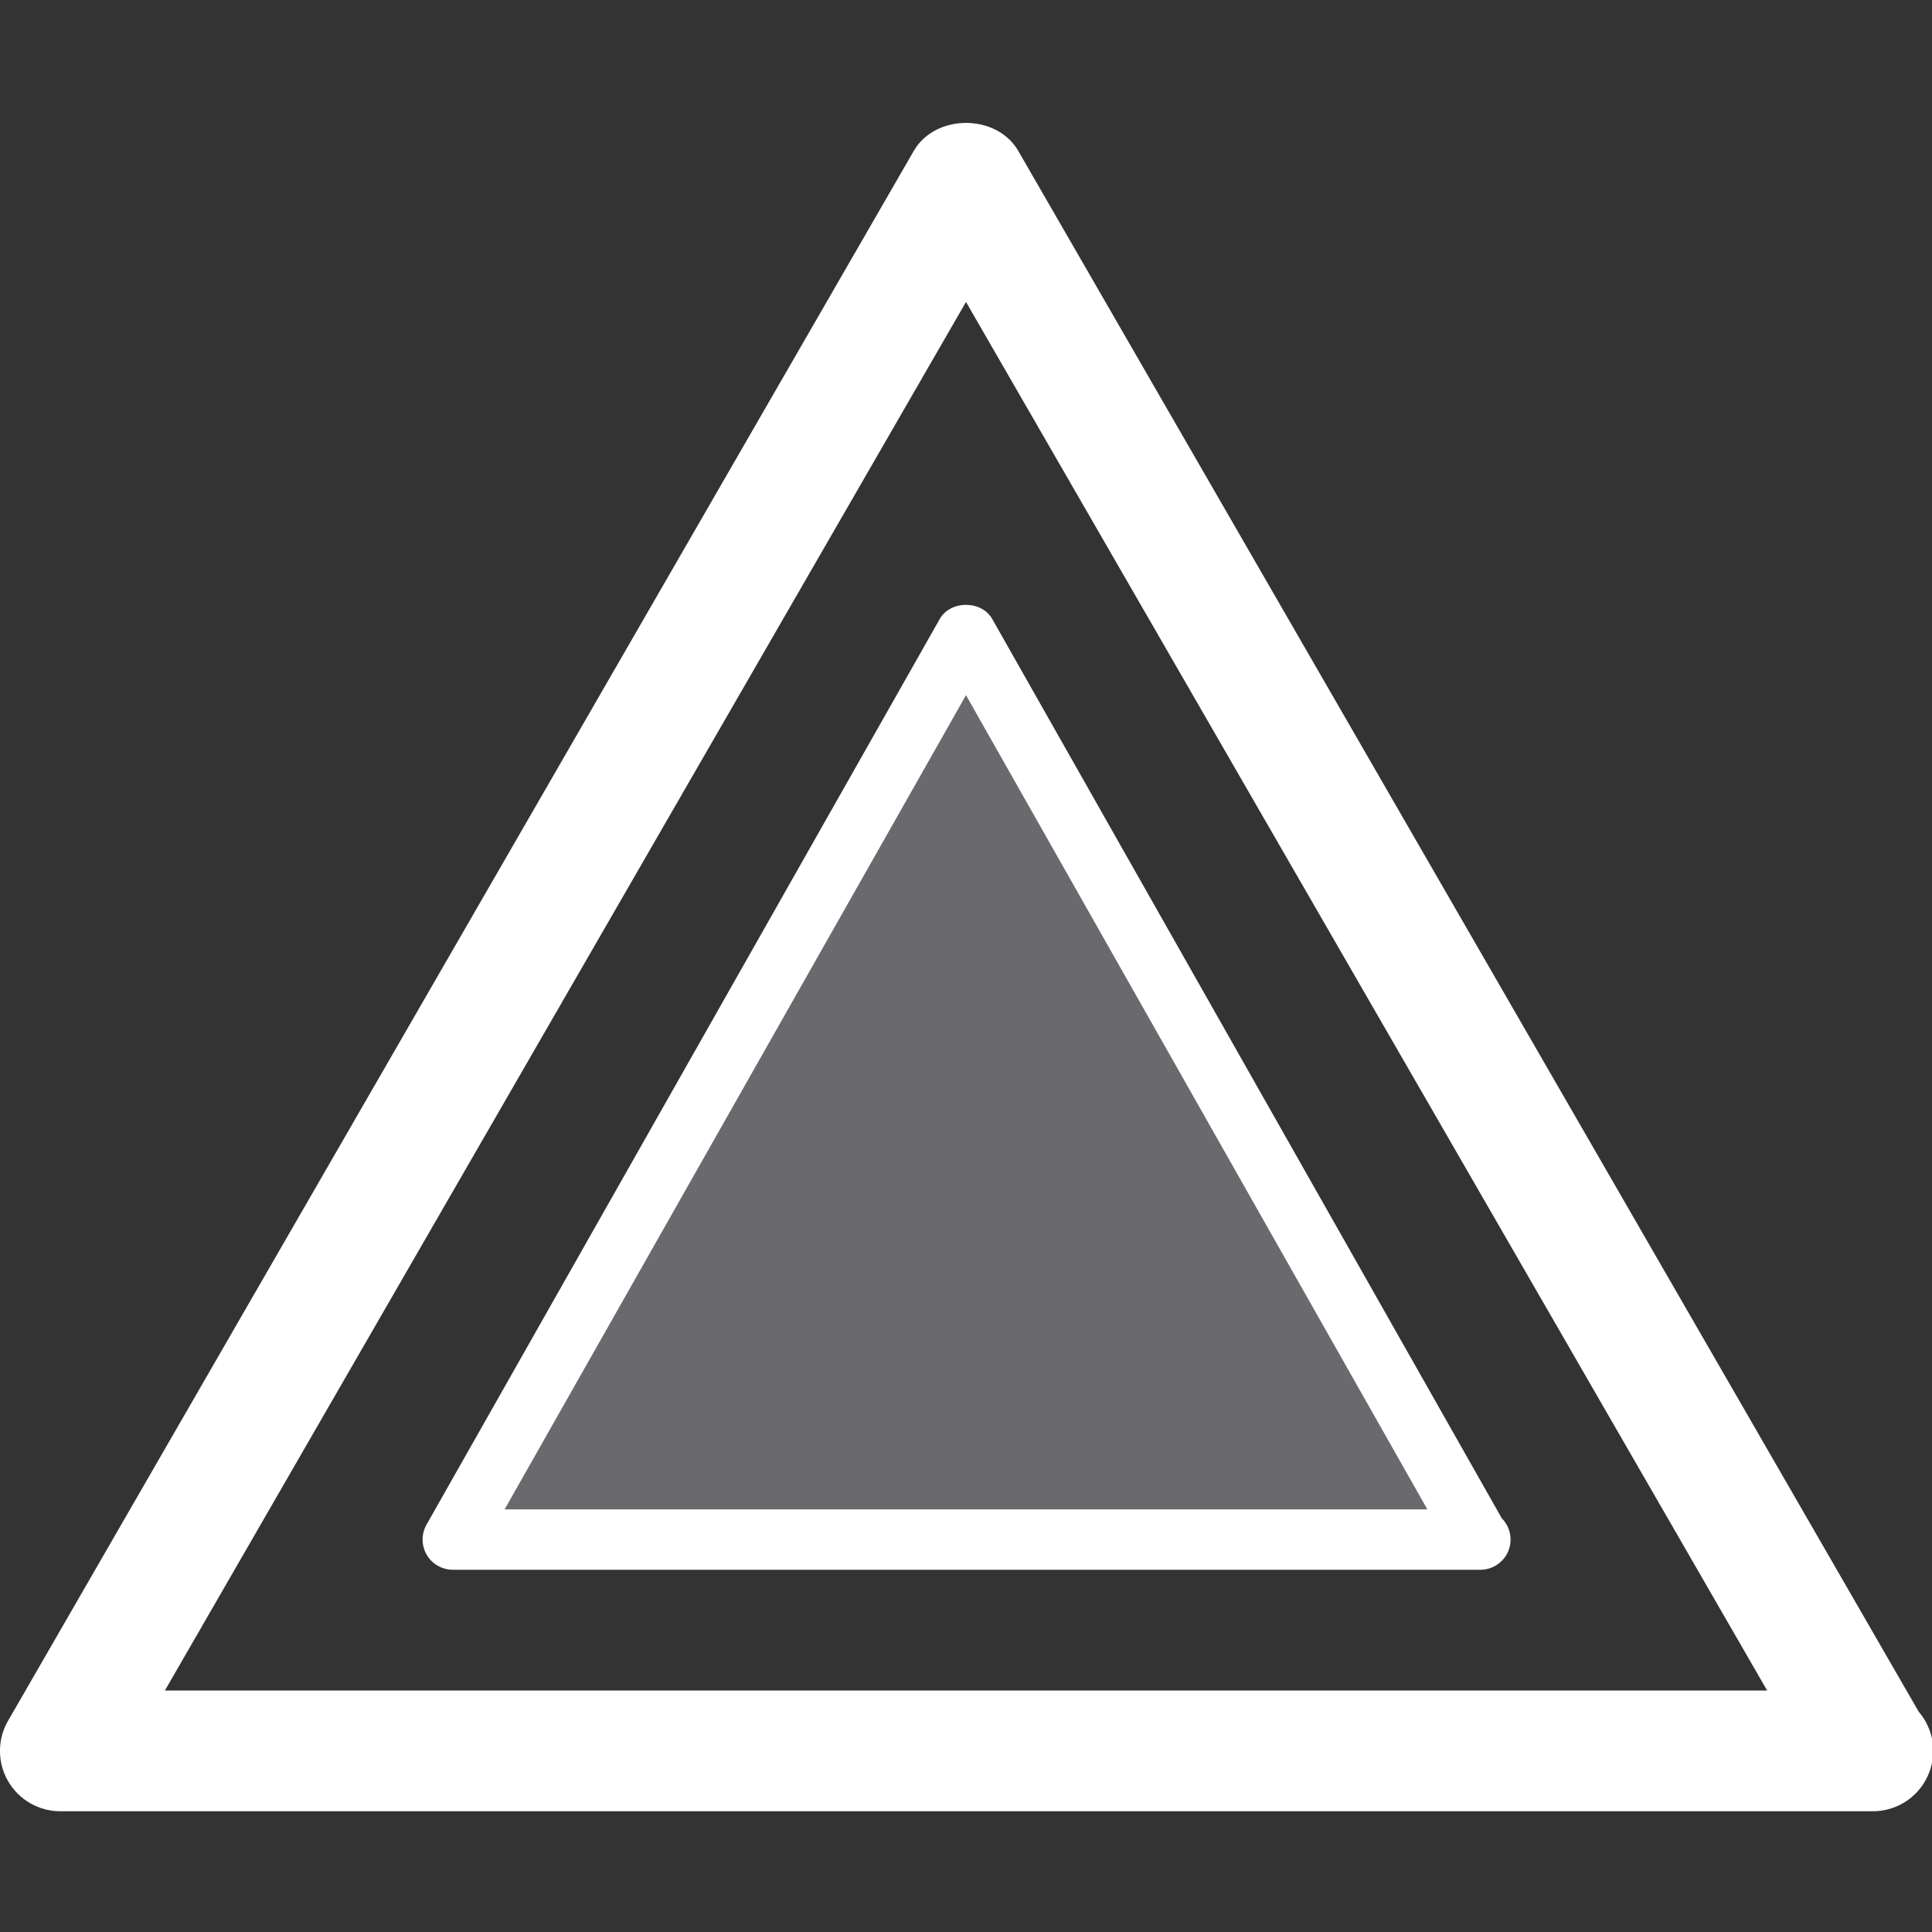 <svg width="60" height="60" viewBox="0 0 60 60" fill="none" xmlns="http://www.w3.org/2000/svg">
<rect x="0" y="0" width="60" height="60" fill="#333333" stroke="none"/>
<g clip-path="url(#clip0_136_1942)">
<path d="M14.062 47.812L30 19.688L45.938 47.812H14.062Z" fill="#E9E9F9" fill-opacity="0.3"/>
<path d="M31.624 4.688C30.955 3.527 29.046 3.527 28.377 4.688L0.252 53.438C0.086 53.722 -0.001 54.046 -0.001 54.375C-0.001 54.705 0.085 55.028 0.25 55.313C0.415 55.599 0.652 55.836 0.937 56C1.222 56.164 1.546 56.251 1.875 56.25H58.125C58.487 56.257 58.844 56.16 59.151 55.969C59.459 55.778 59.705 55.502 59.859 55.174C60.013 54.847 60.069 54.482 60.021 54.123C59.972 53.764 59.82 53.427 59.584 53.153L31.624 4.688ZM5.121 52.5L30 9.377L54.88 52.5H5.119H5.121Z" fill="white"/>
<path d="M29.184 19.224L13.246 47.349C13.165 47.492 13.123 47.653 13.124 47.817C13.125 47.981 13.169 48.142 13.251 48.284C13.334 48.426 13.452 48.544 13.595 48.625C13.737 48.707 13.898 48.75 14.062 48.75H45.974C46.16 48.75 46.34 48.695 46.494 48.593C46.648 48.49 46.769 48.344 46.84 48.173C46.911 48.002 46.93 47.814 46.894 47.633C46.859 47.451 46.77 47.284 46.64 47.153L30.815 19.224C30.481 18.637 29.518 18.637 29.184 19.224V19.224ZM44.328 46.875H15.671L30 21.589L44.328 46.875Z" fill="white"/>
</g>
<defs>
<clipPath id="clip0_136_1942">
<rect width="60" height="60" fill="white"/>
</clipPath>
</defs>
</svg>
